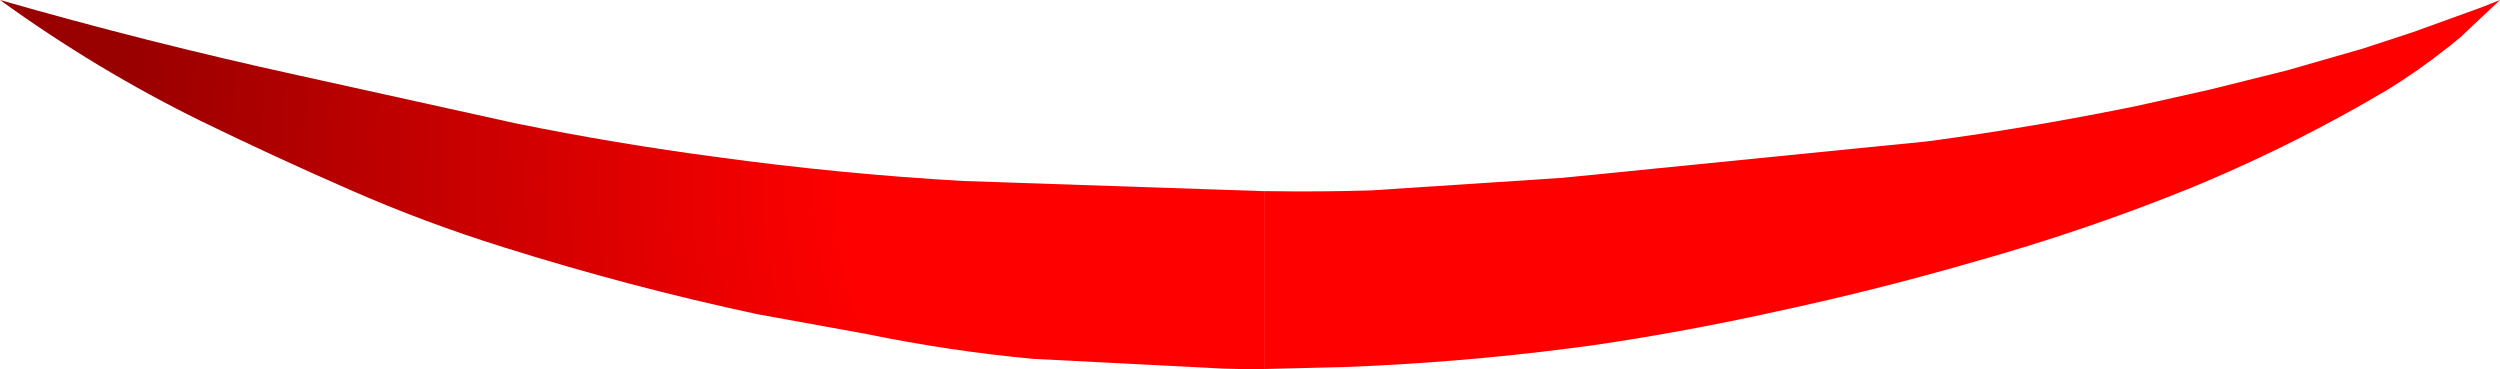 <?xml version="1.0" encoding="UTF-8" standalone="no"?>
<svg xmlns:xlink="http://www.w3.org/1999/xlink" height="47.1px" width="319.1px" xmlns="http://www.w3.org/2000/svg">
  <g transform="matrix(1.0, 0.0, 0.0, 1.0, 159.45, 35.25)">
    <path d="M1.9 -10.85 L2.6 -10.85 Q9.1 -10.75 15.6 -10.95 L39.95 -12.55 86.5 -17.2 Q100.0 -19.0 113.4 -21.75 L122.55 -23.8 132.4 -26.25 142.15 -29.05 148.55 -31.15 157.25 -34.3 159.65 -35.25 154.6 -30.5 153.45 -29.55 152.8 -29.05 Q149.2 -26.2 145.3 -23.8 L142.2 -22.0 Q131.55 -15.95 120.15 -11.25 106.55 -5.75 92.4 -1.8 79.95 1.8 67.1 4.55 55.8 7.05 44.35 8.75 30.0 10.75 15.6 11.45 L12.1 11.6 1.9 11.85 1.9 -10.85" fill="url(#gradient0)" fill-rule="evenodd" stroke="none"/>
    <path d="M1.9 -10.85 L1.9 11.85 -1.25 11.85 -3.35 11.8 -27.65 10.55 Q-38.3 9.55 -48.75 7.4 L-62.8 4.85 Q-79.15 1.35 -95.2 -3.7 -105.3 -6.85 -114.85 -11.05 -124.35 -15.2 -133.7 -19.75 -147.15 -26.35 -159.45 -35.25 -140.65 -29.85 -121.45 -25.65 L-93.6 -19.5 Q-80.8 -16.9 -67.9 -15.2 -52.25 -13.05 -36.55 -12.15 L1.9 -10.85" fill="url(#gradient1)" fill-rule="evenodd" stroke="none"/>
  </g>
  <defs>
    <radialGradient cx="0" cy="0" gradientTransform="matrix(0.197, 0.0, 0.0, 0.197, 0.1, -11.7)" gradientUnits="userSpaceOnUse" id="gradient0" r="819.2" spreadMethod="pad">
      <stop offset="0.0" stop-color="#ff0000"/>
      <stop offset="0.169" stop-color="#ff0000"/>
      <stop offset="0.325" stop-color="#ff0000"/>
      <stop offset="1.0" stop-color="#ff0000"/>
    </radialGradient>
    <radialGradient cx="0" cy="0" gradientTransform="matrix(0.197, 0.0, 0.0, 0.197, 0.1, -11.7)" gradientUnits="userSpaceOnUse" id="gradient1" r="819.2" spreadMethod="pad">
      <stop offset="0.0" stop-color="#ff0000"/>
      <stop offset="0.157" stop-color="#ff0000"/>
      <stop offset="0.314" stop-color="#ff0000"/>
      <stop offset="0.894" stop-color="#990000"/>
    </radialGradient>
  </defs>
</svg>
